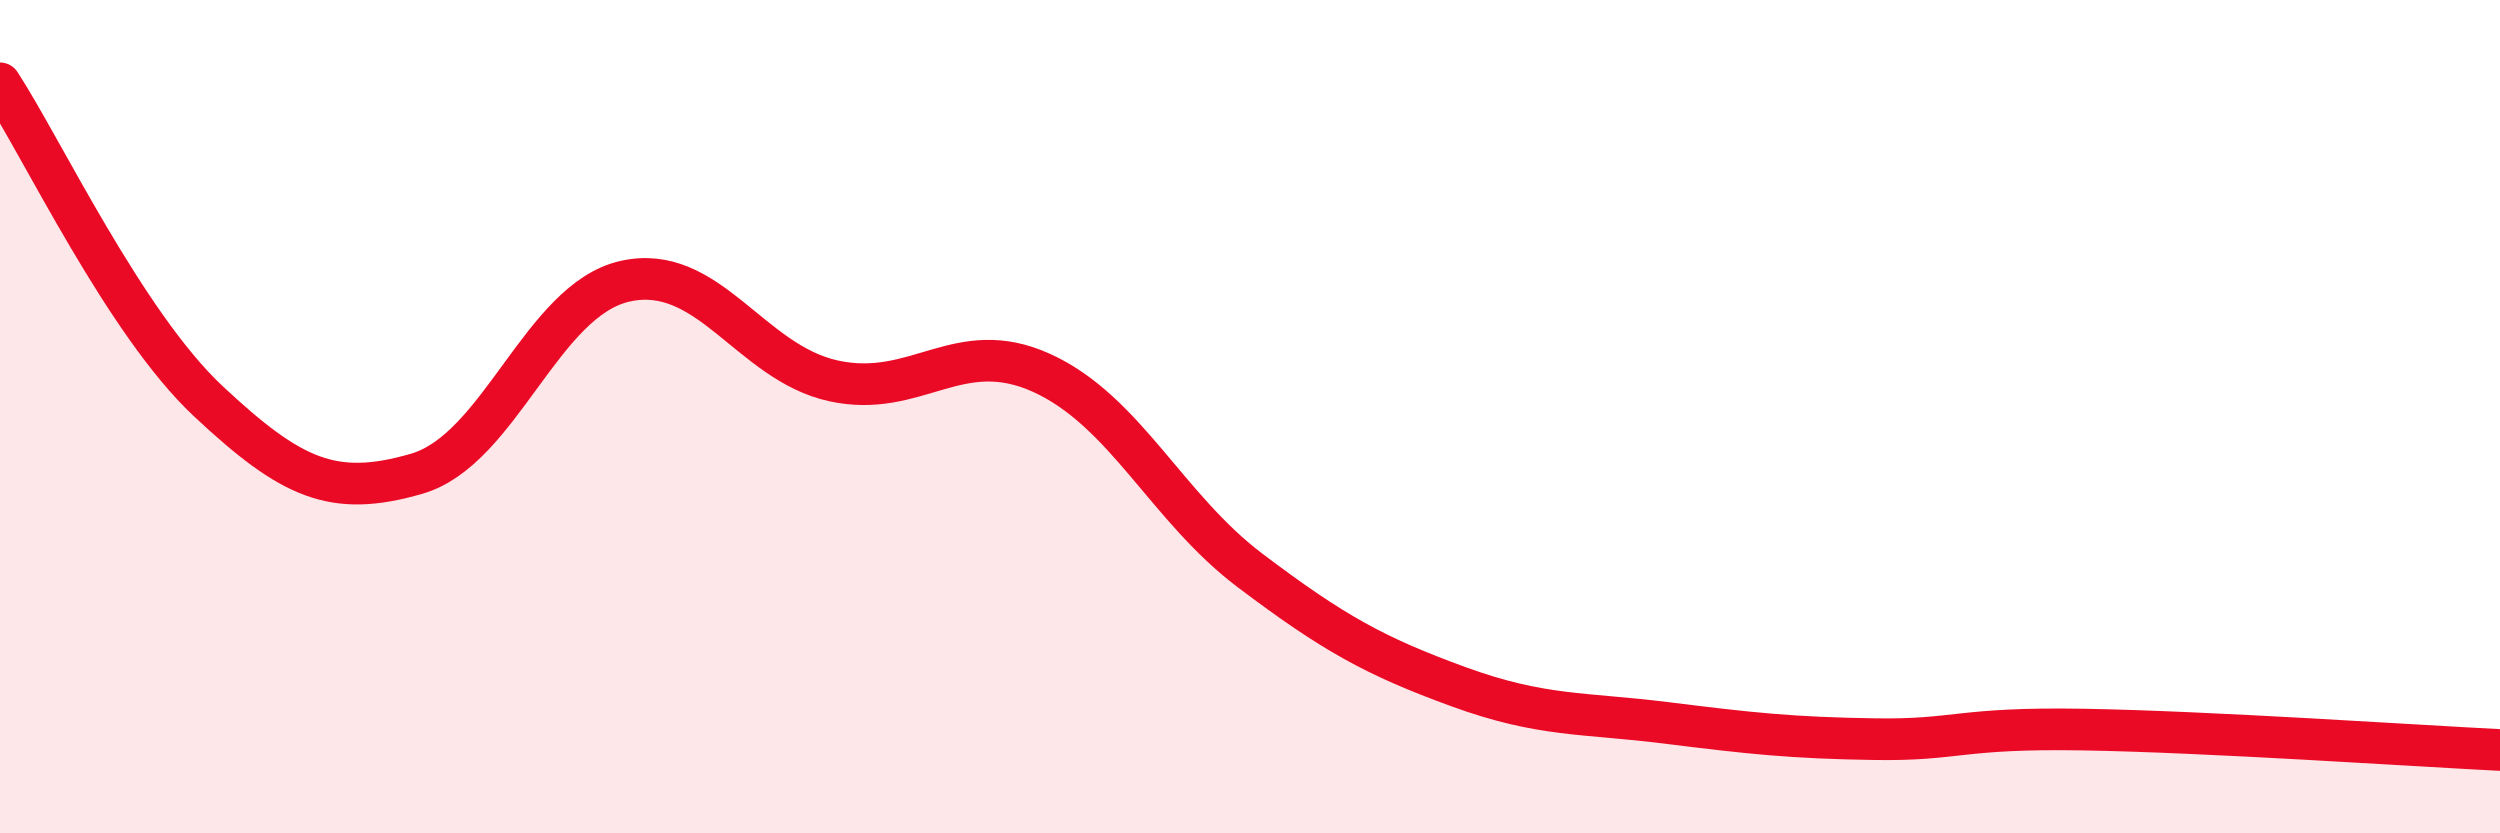 
    <svg width="60" height="20" viewBox="0 0 60 20" xmlns="http://www.w3.org/2000/svg">
      <path
        d="M 0,2 C 1,3.53 3,7.76 5,9.63 C 7,11.5 8,11.95 10,11.37 C 12,10.79 13,7.2 15,6.75 C 17,6.3 18,8.7 20,9.14 C 22,9.58 23,8.04 25,8.95 C 27,9.86 28,12.18 30,13.69 C 32,15.2 33,15.75 35,16.48 C 37,17.21 38,17.1 40,17.35 C 42,17.6 43,17.71 45,17.74 C 47,17.77 47,17.46 50,17.51 C 53,17.56 58,17.9 60,18L60 20L0 20Z"
        fill="#EB0A25"
        opacity="0.1"
        stroke-linecap="round"
        stroke-linejoin="round"
      />
      <path
        d="M 0,2 C 1,3.53 3,7.76 5,9.63 C 7,11.5 8,11.95 10,11.37 C 12,10.79 13,7.2 15,6.75 C 17,6.3 18,8.7 20,9.14 C 22,9.58 23,8.04 25,8.95 C 27,9.86 28,12.18 30,13.69 C 32,15.2 33,15.75 35,16.48 C 37,17.21 38,17.1 40,17.35 C 42,17.6 43,17.71 45,17.74 C 47,17.77 47,17.46 50,17.51 C 53,17.56 58,17.9 60,18"
        stroke="#EB0A25"
        stroke-width="1"
        fill="none"
        stroke-linecap="round"
        stroke-linejoin="round"
      />
    </svg>
  